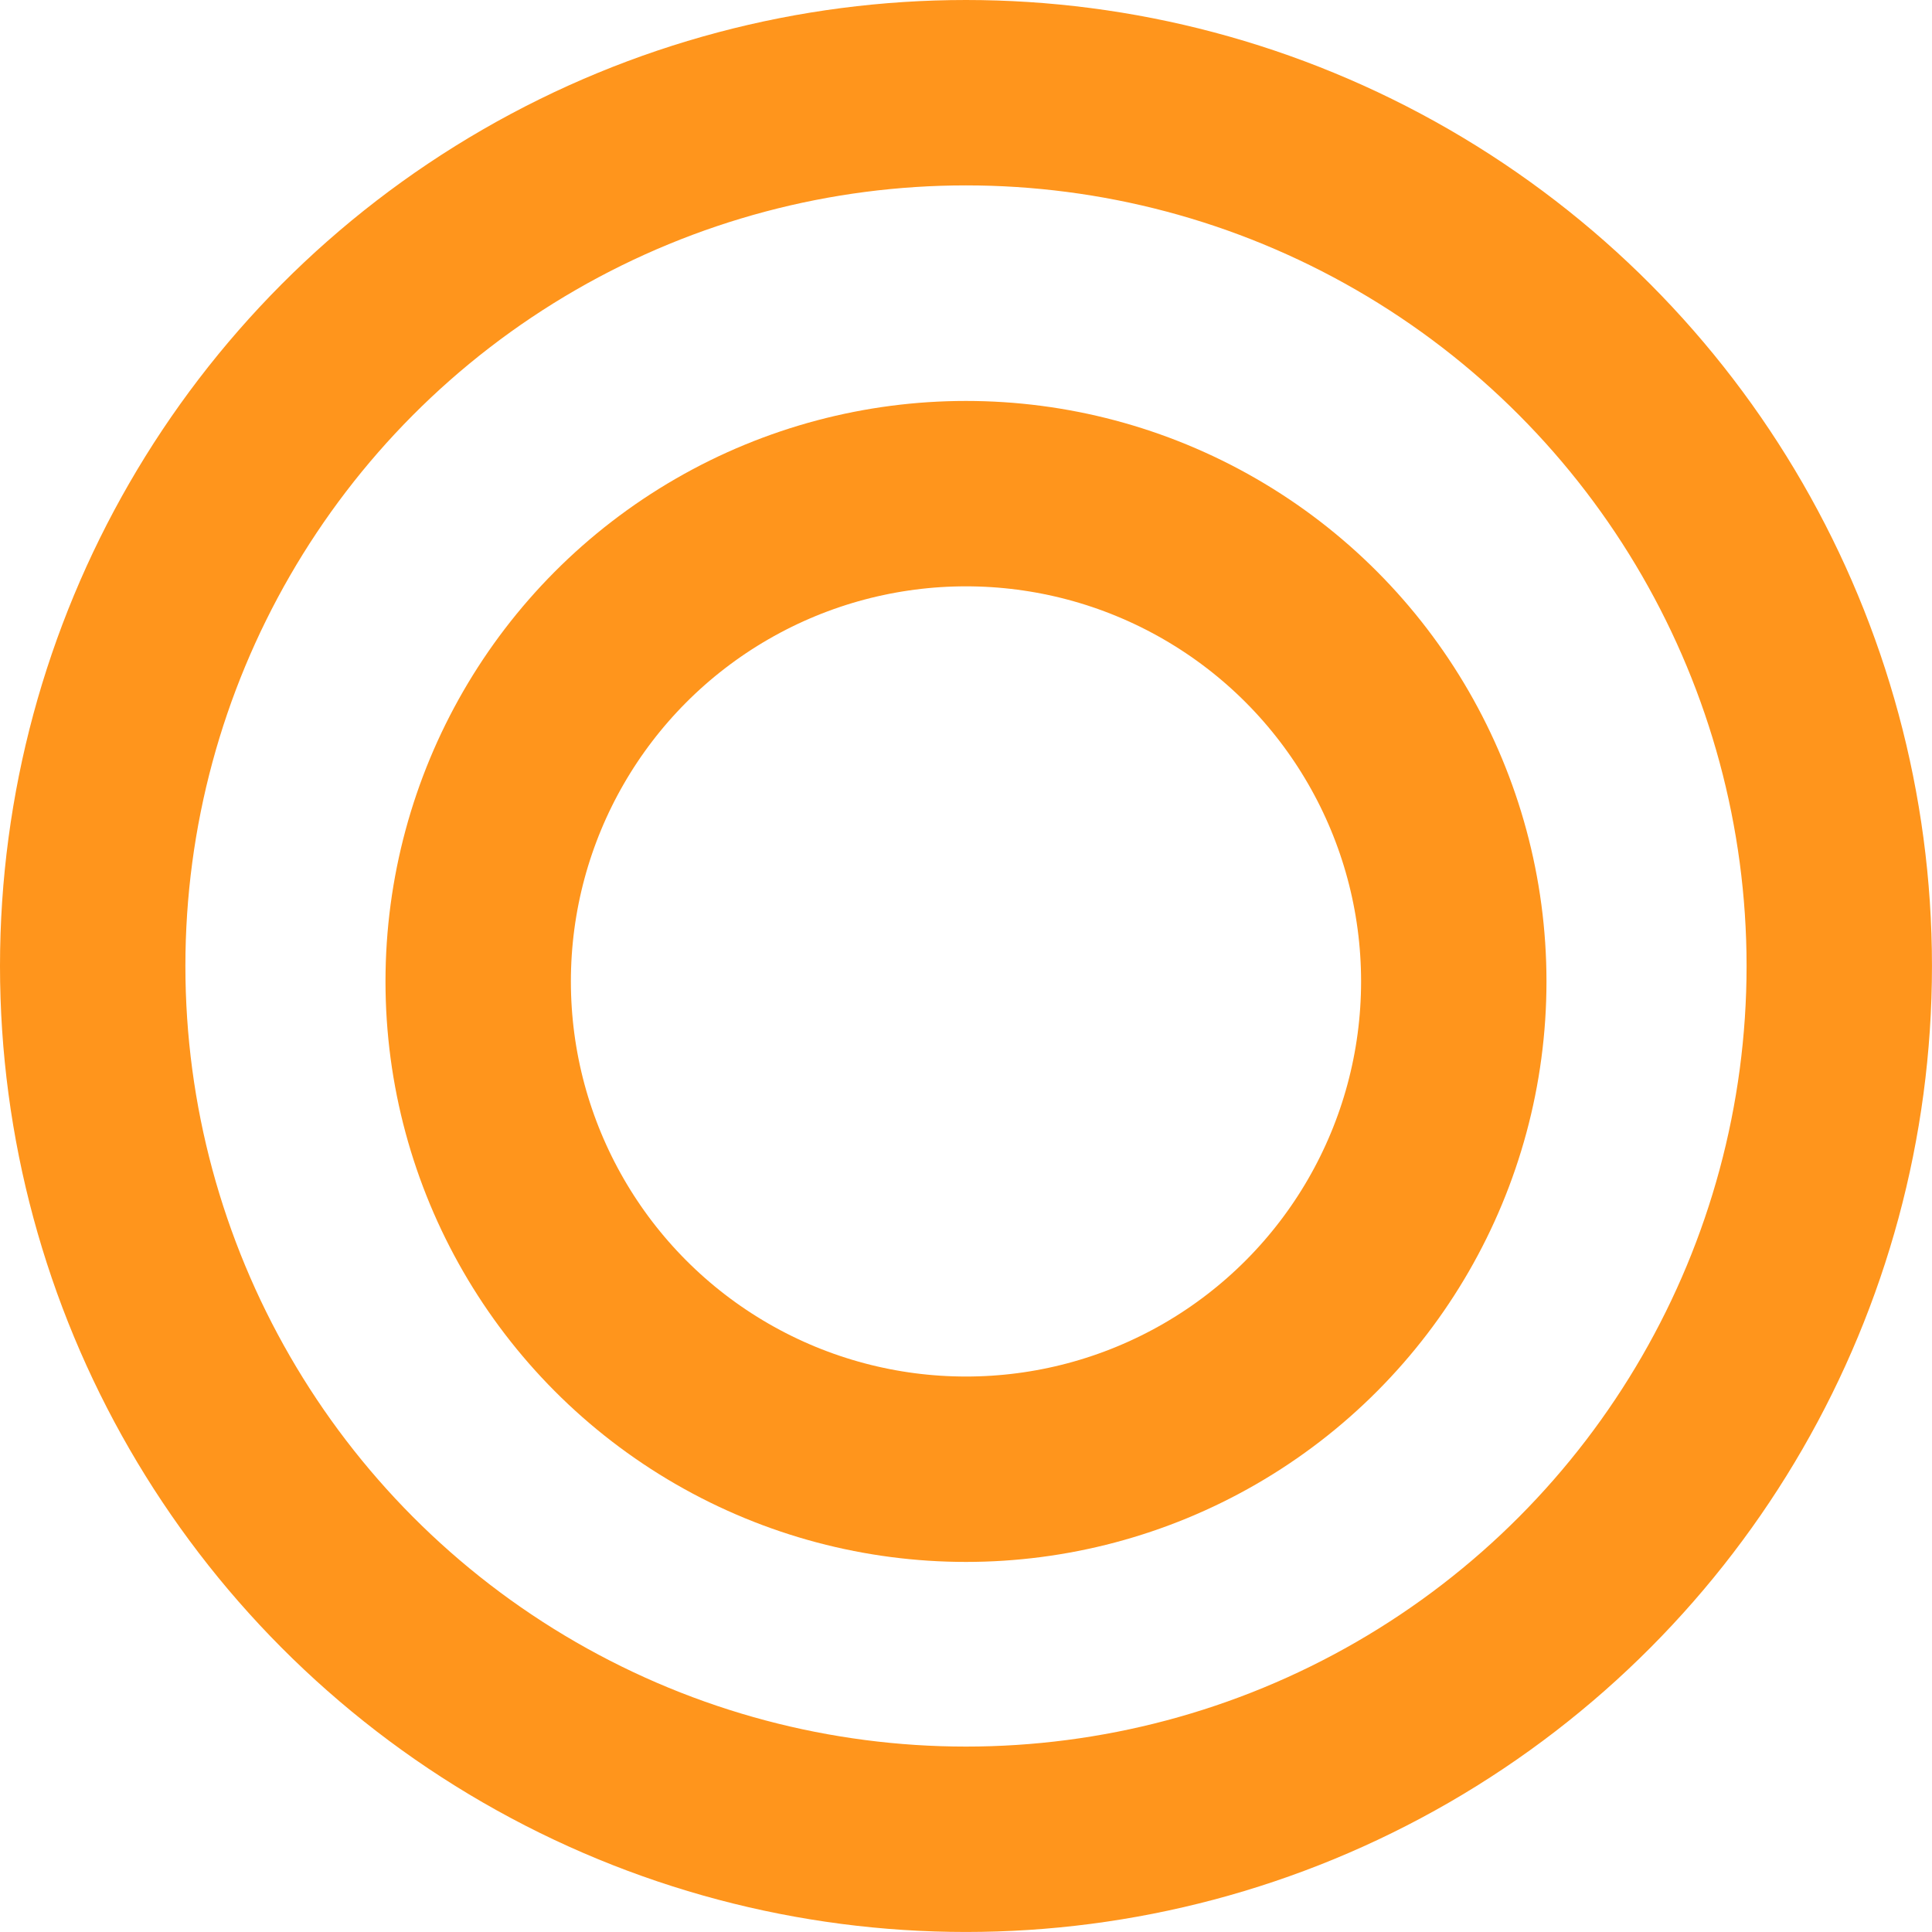 <svg xmlns="http://www.w3.org/2000/svg" width="62.527" height="62.527" viewBox="0 0 62.527 62.527">
  <g id="グループ_48" data-name="グループ 48" transform="translate(-186.224 -1476.161)">
    <circle id="楕円形_10" data-name="楕円形 10" cx="28.263" cy="28.263" r="28.263" transform="translate(189.224 1479.161)" fill="none" stroke="#FF951C" stroke-miterlimit="10" stroke-width="6"/>
    <circle id="楕円形_11" data-name="楕円形 11" cx="15.787" cy="15.787" r="15.787" transform="translate(201.7 1492.137)" fill="none" stroke="#FF951C" stroke-miterlimit="10" stroke-width="6"/>
  </g>
</svg>
